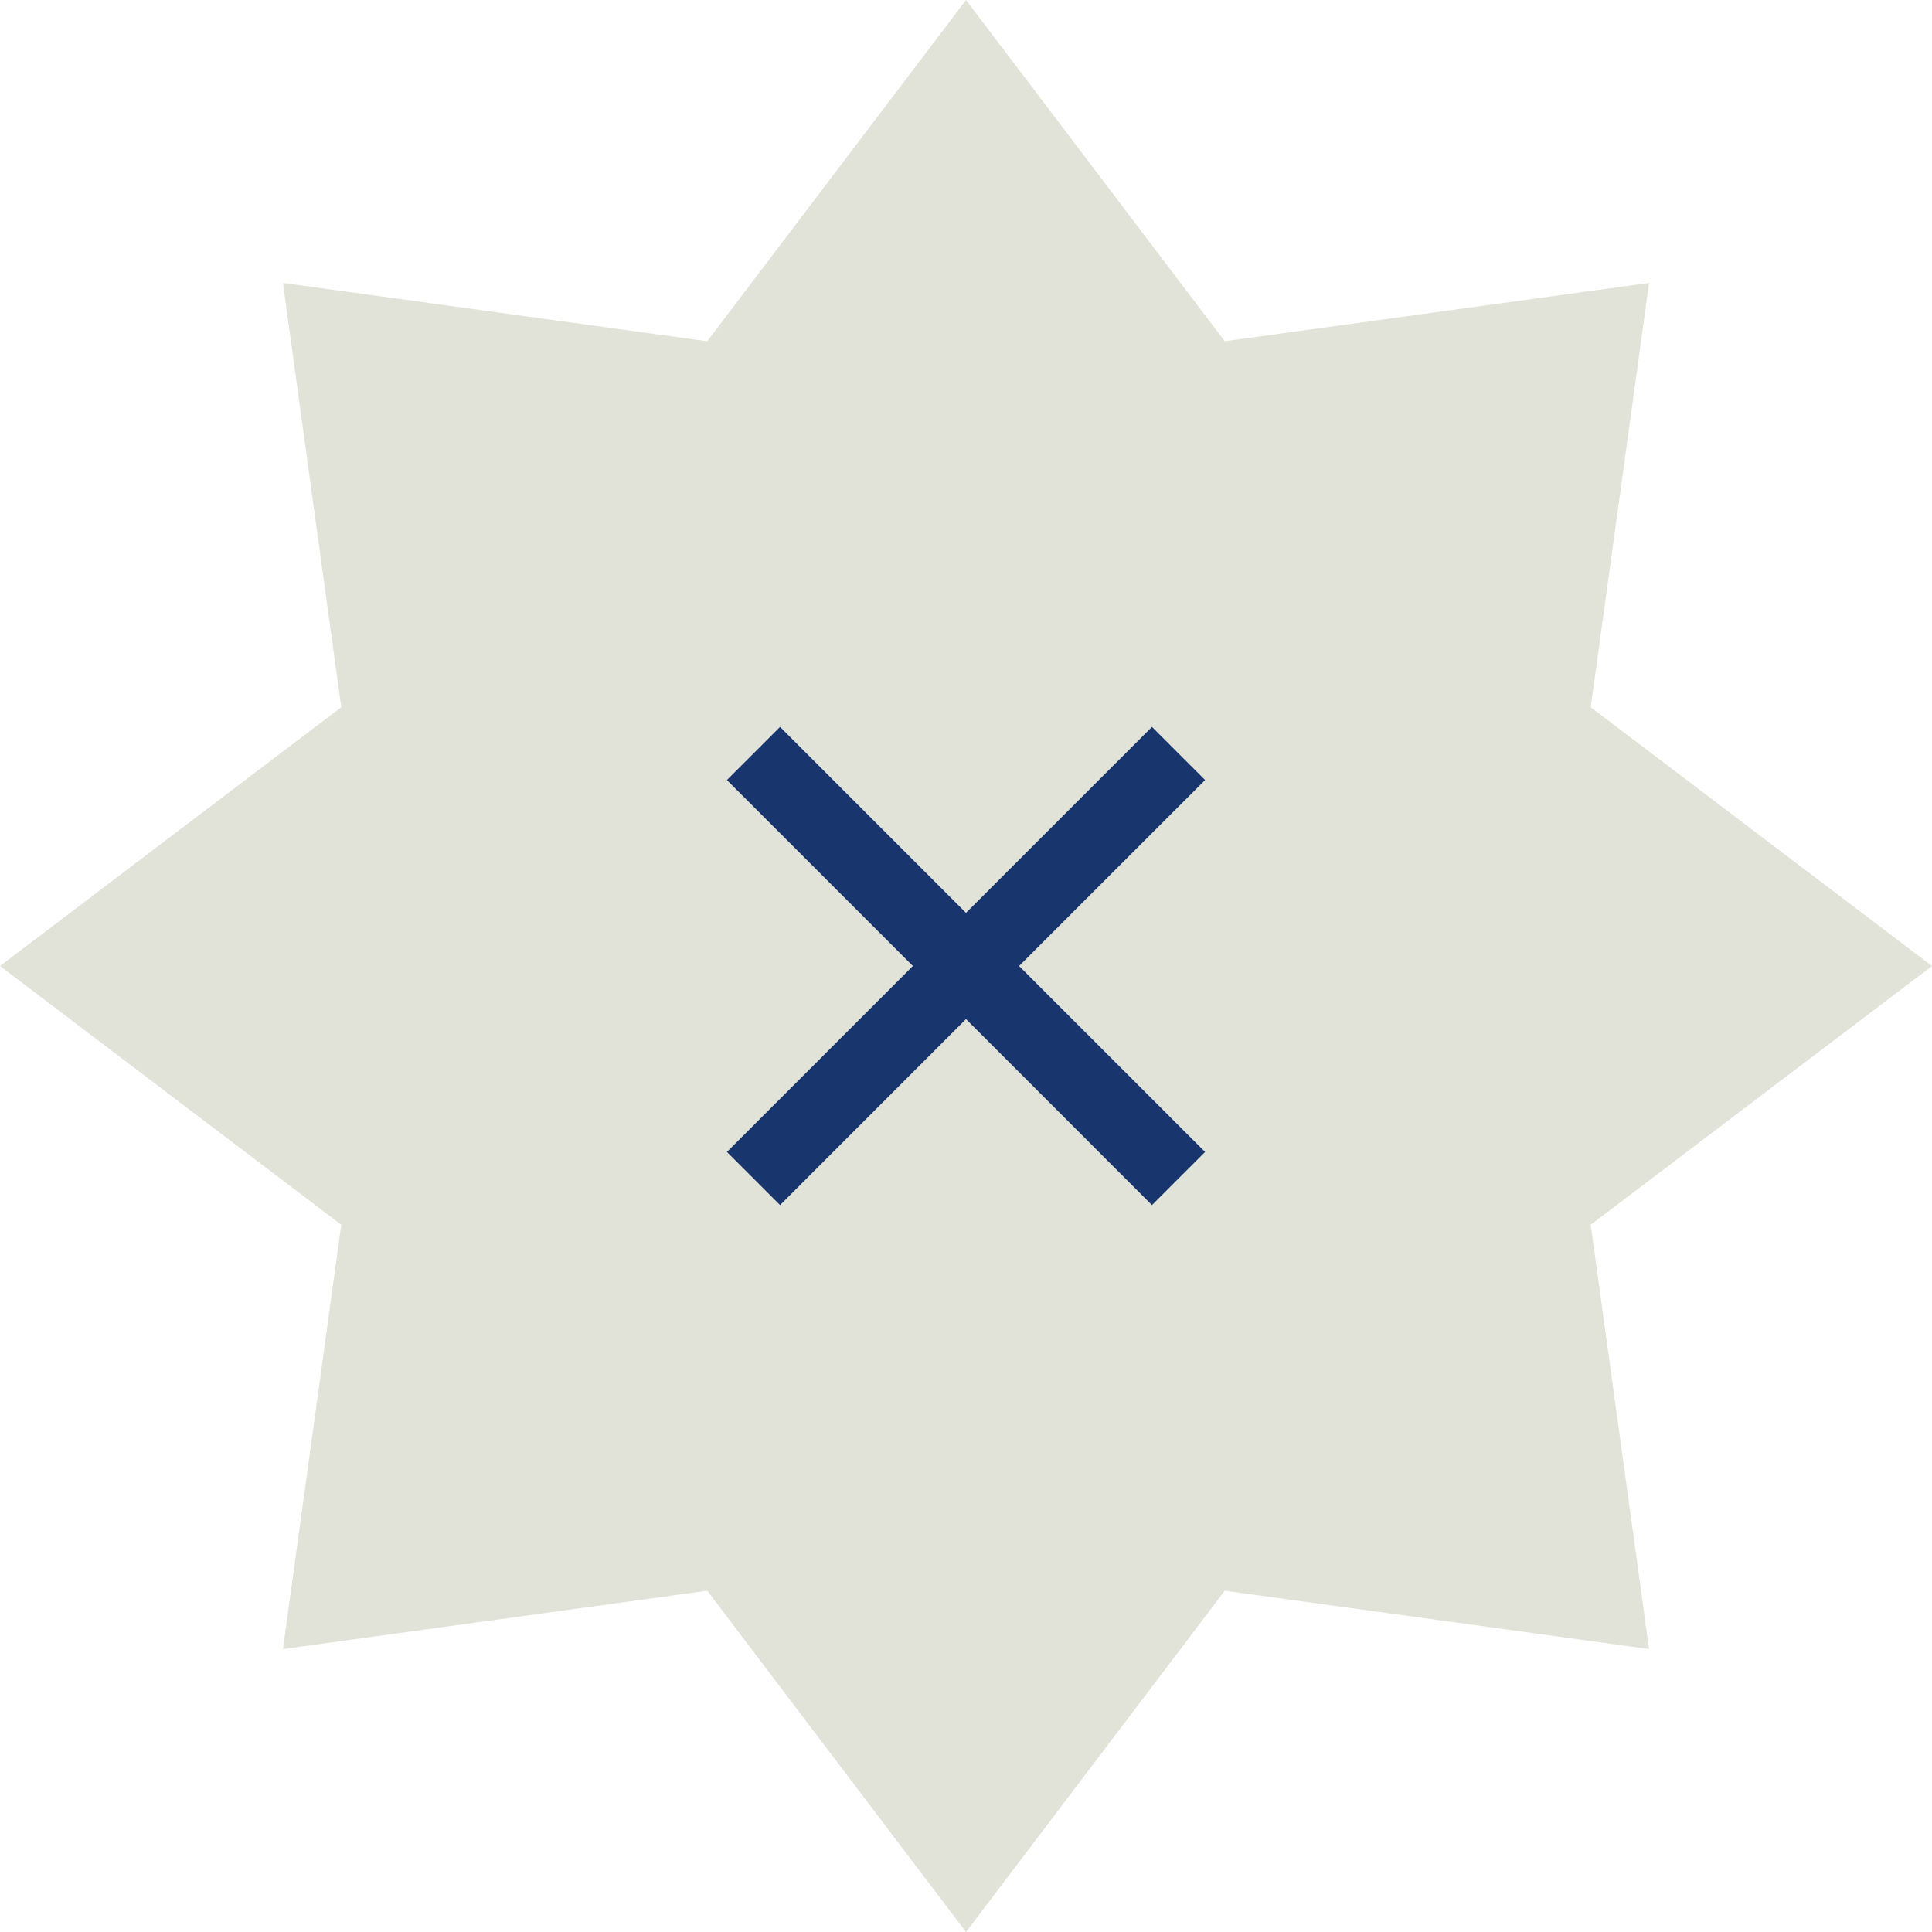 <svg width="60" height="60" viewBox="0 0 60 60" fill="none" xmlns="http://www.w3.org/2000/svg">
<path d="M30 0L38.036 10.598L51.213 8.787L49.401 21.964L60 30L49.401 38.036L51.213 51.213L38.036 49.401L30 60L21.964 49.401L8.787 51.213L10.598 38.036L0 30L10.598 21.964L8.787 8.787L21.964 10.598L30 0Z" fill="#E1E2D8"/>
<g clip-path="url(#clip0_715_5083)">
<path d="M30 28.35L35.775 22.575L37.425 24.225L31.649 30L37.425 35.775L35.775 37.425L30 31.649L24.225 37.425L22.575 35.775L28.35 30L22.575 24.225L24.225 22.575L30 28.35Z" fill="#19356D"/>
</g>
<defs>
<clipPath id="clip0_715_5083">
<rect width="28" height="28" fill="white" transform="translate(16 16)"/>
</clipPath>
</defs>
</svg>
